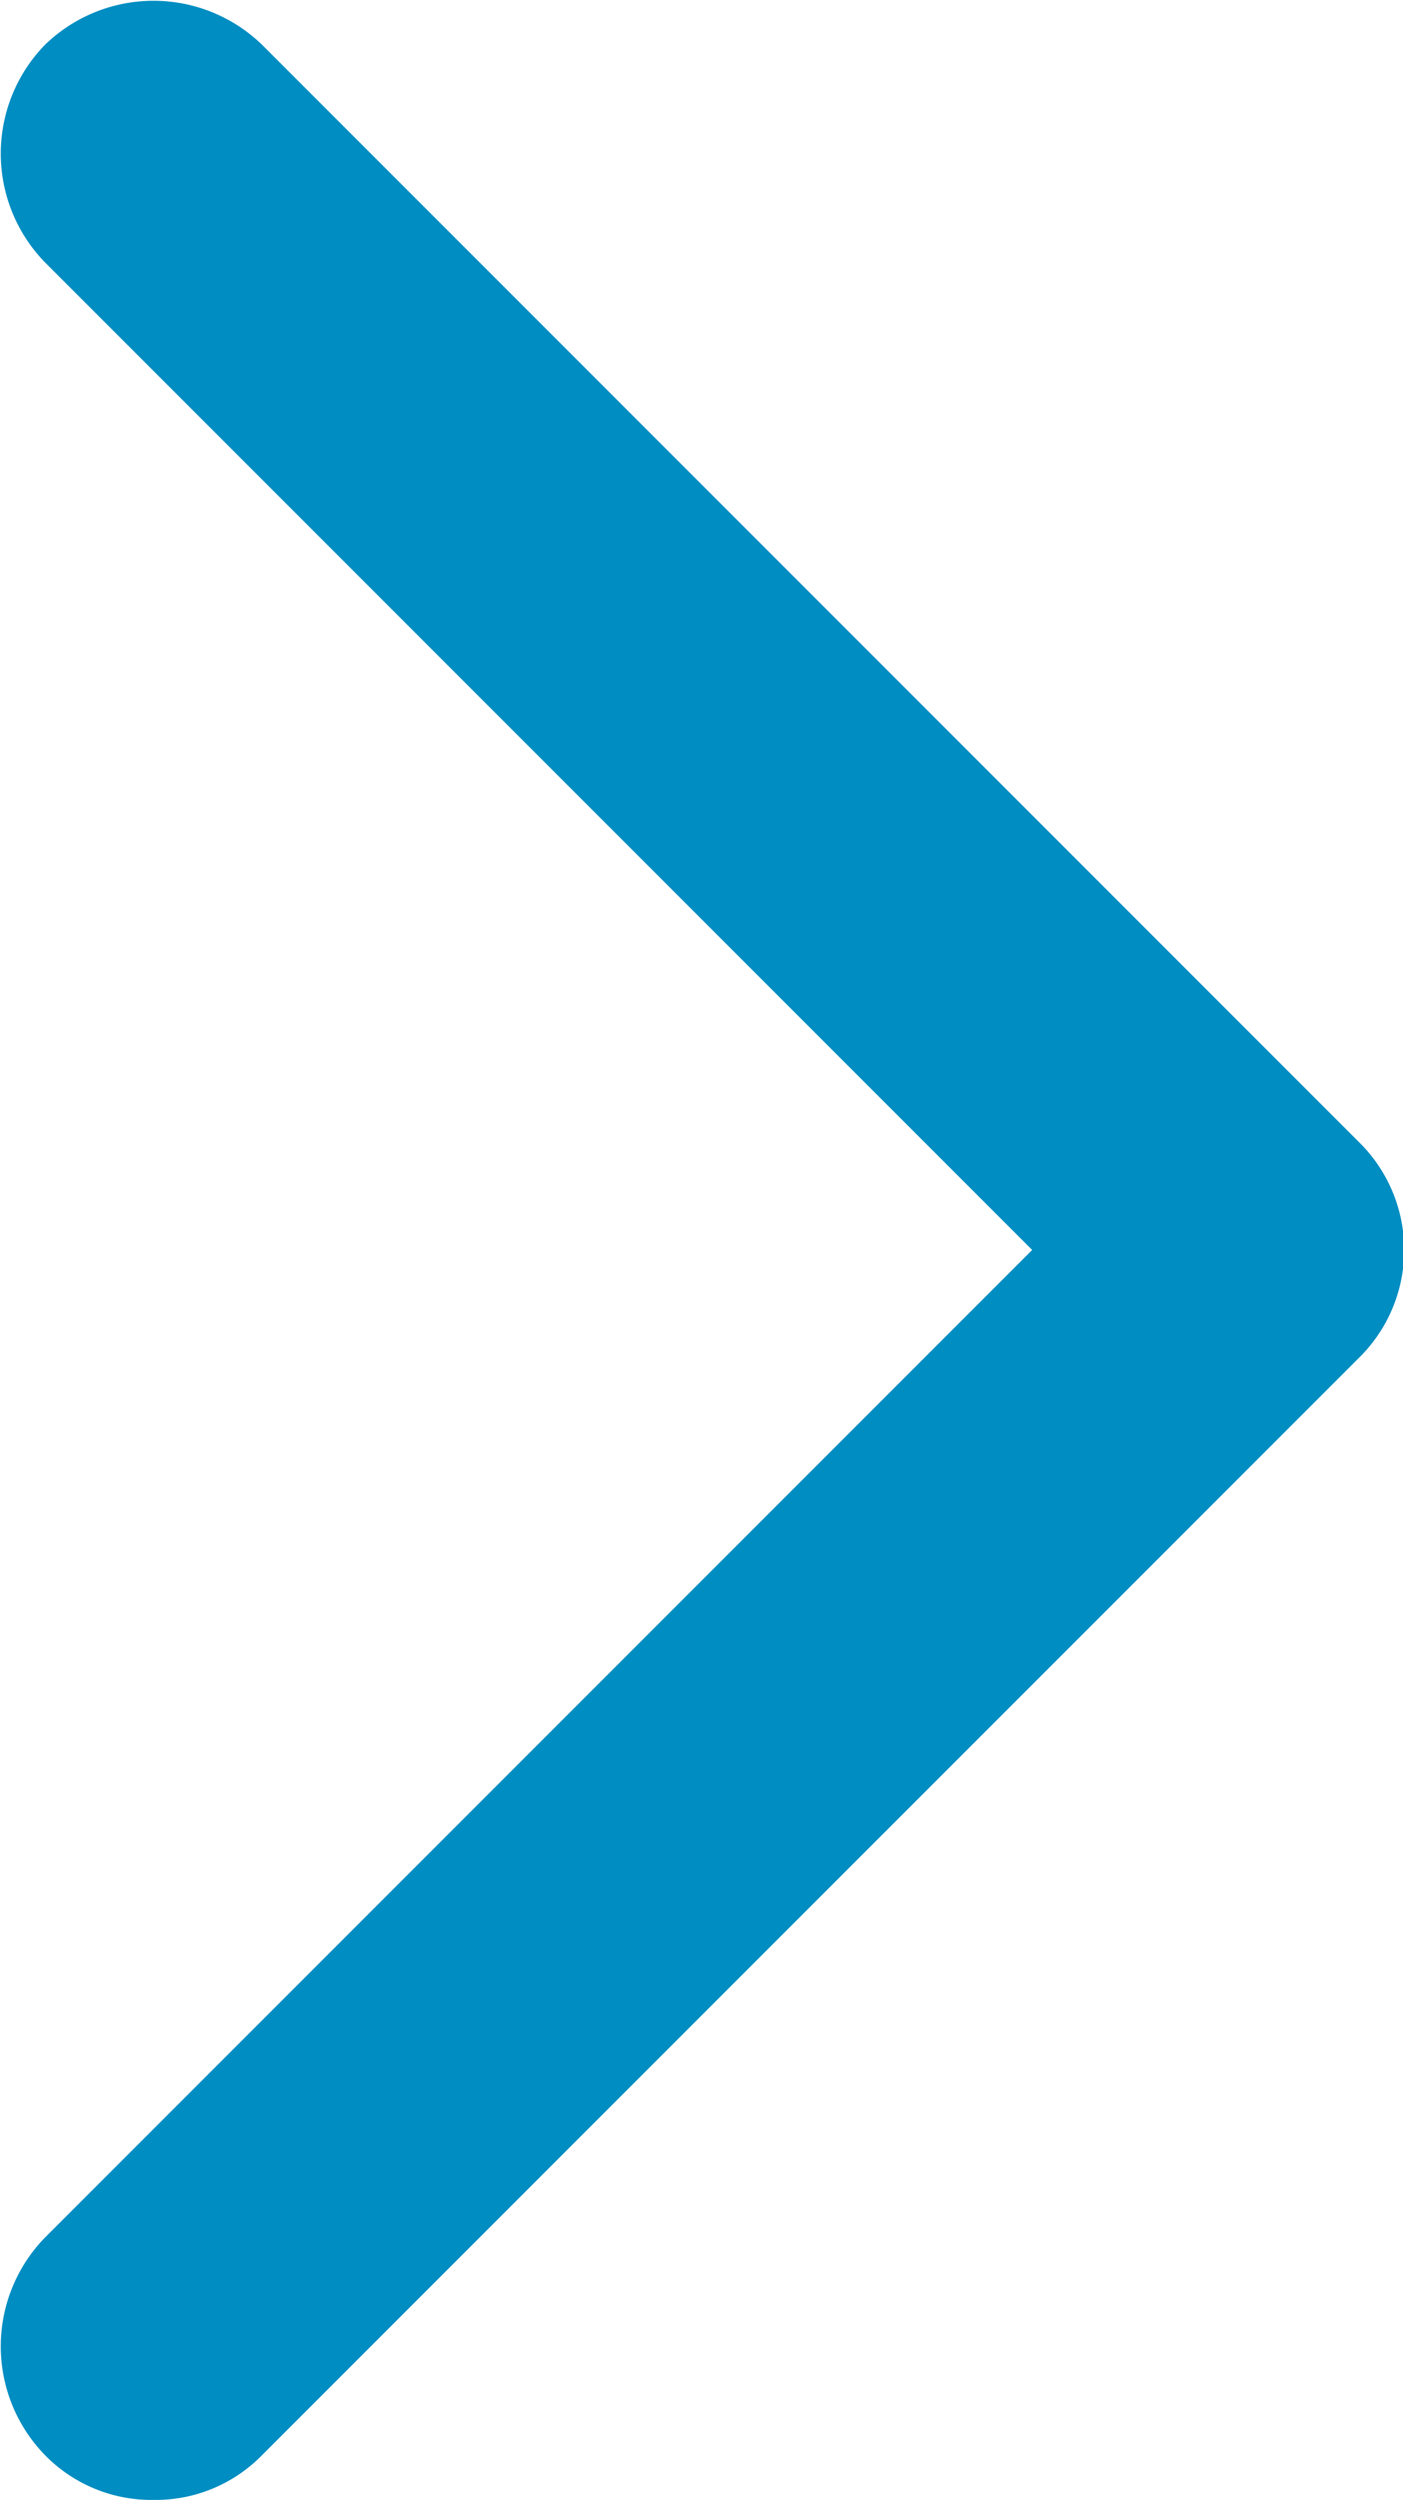 <svg xmlns="http://www.w3.org/2000/svg" viewBox="0 0 5.94 10.58"><defs><style>.cls-1{fill:#008dc2;}</style></defs><g id="Ebene_2" data-name="Ebene 2"><g id="Ebene_1-2" data-name="Ebene 1"><g id="Pfad_3466" data-name="Pfad 3466"><path class="cls-1" d="M.65,10.58a.63.63,0,0,1-.46-.19.66.66,0,0,1,0-.92L4.37,5.29.19,1.11a.66.66,0,0,1,0-.92.66.66,0,0,1,.92,0L5.75,4.83a.64.64,0,0,1,0,.92L1.11,10.39A.63.63,0,0,1,.65,10.58Z"/></g></g></g></svg>